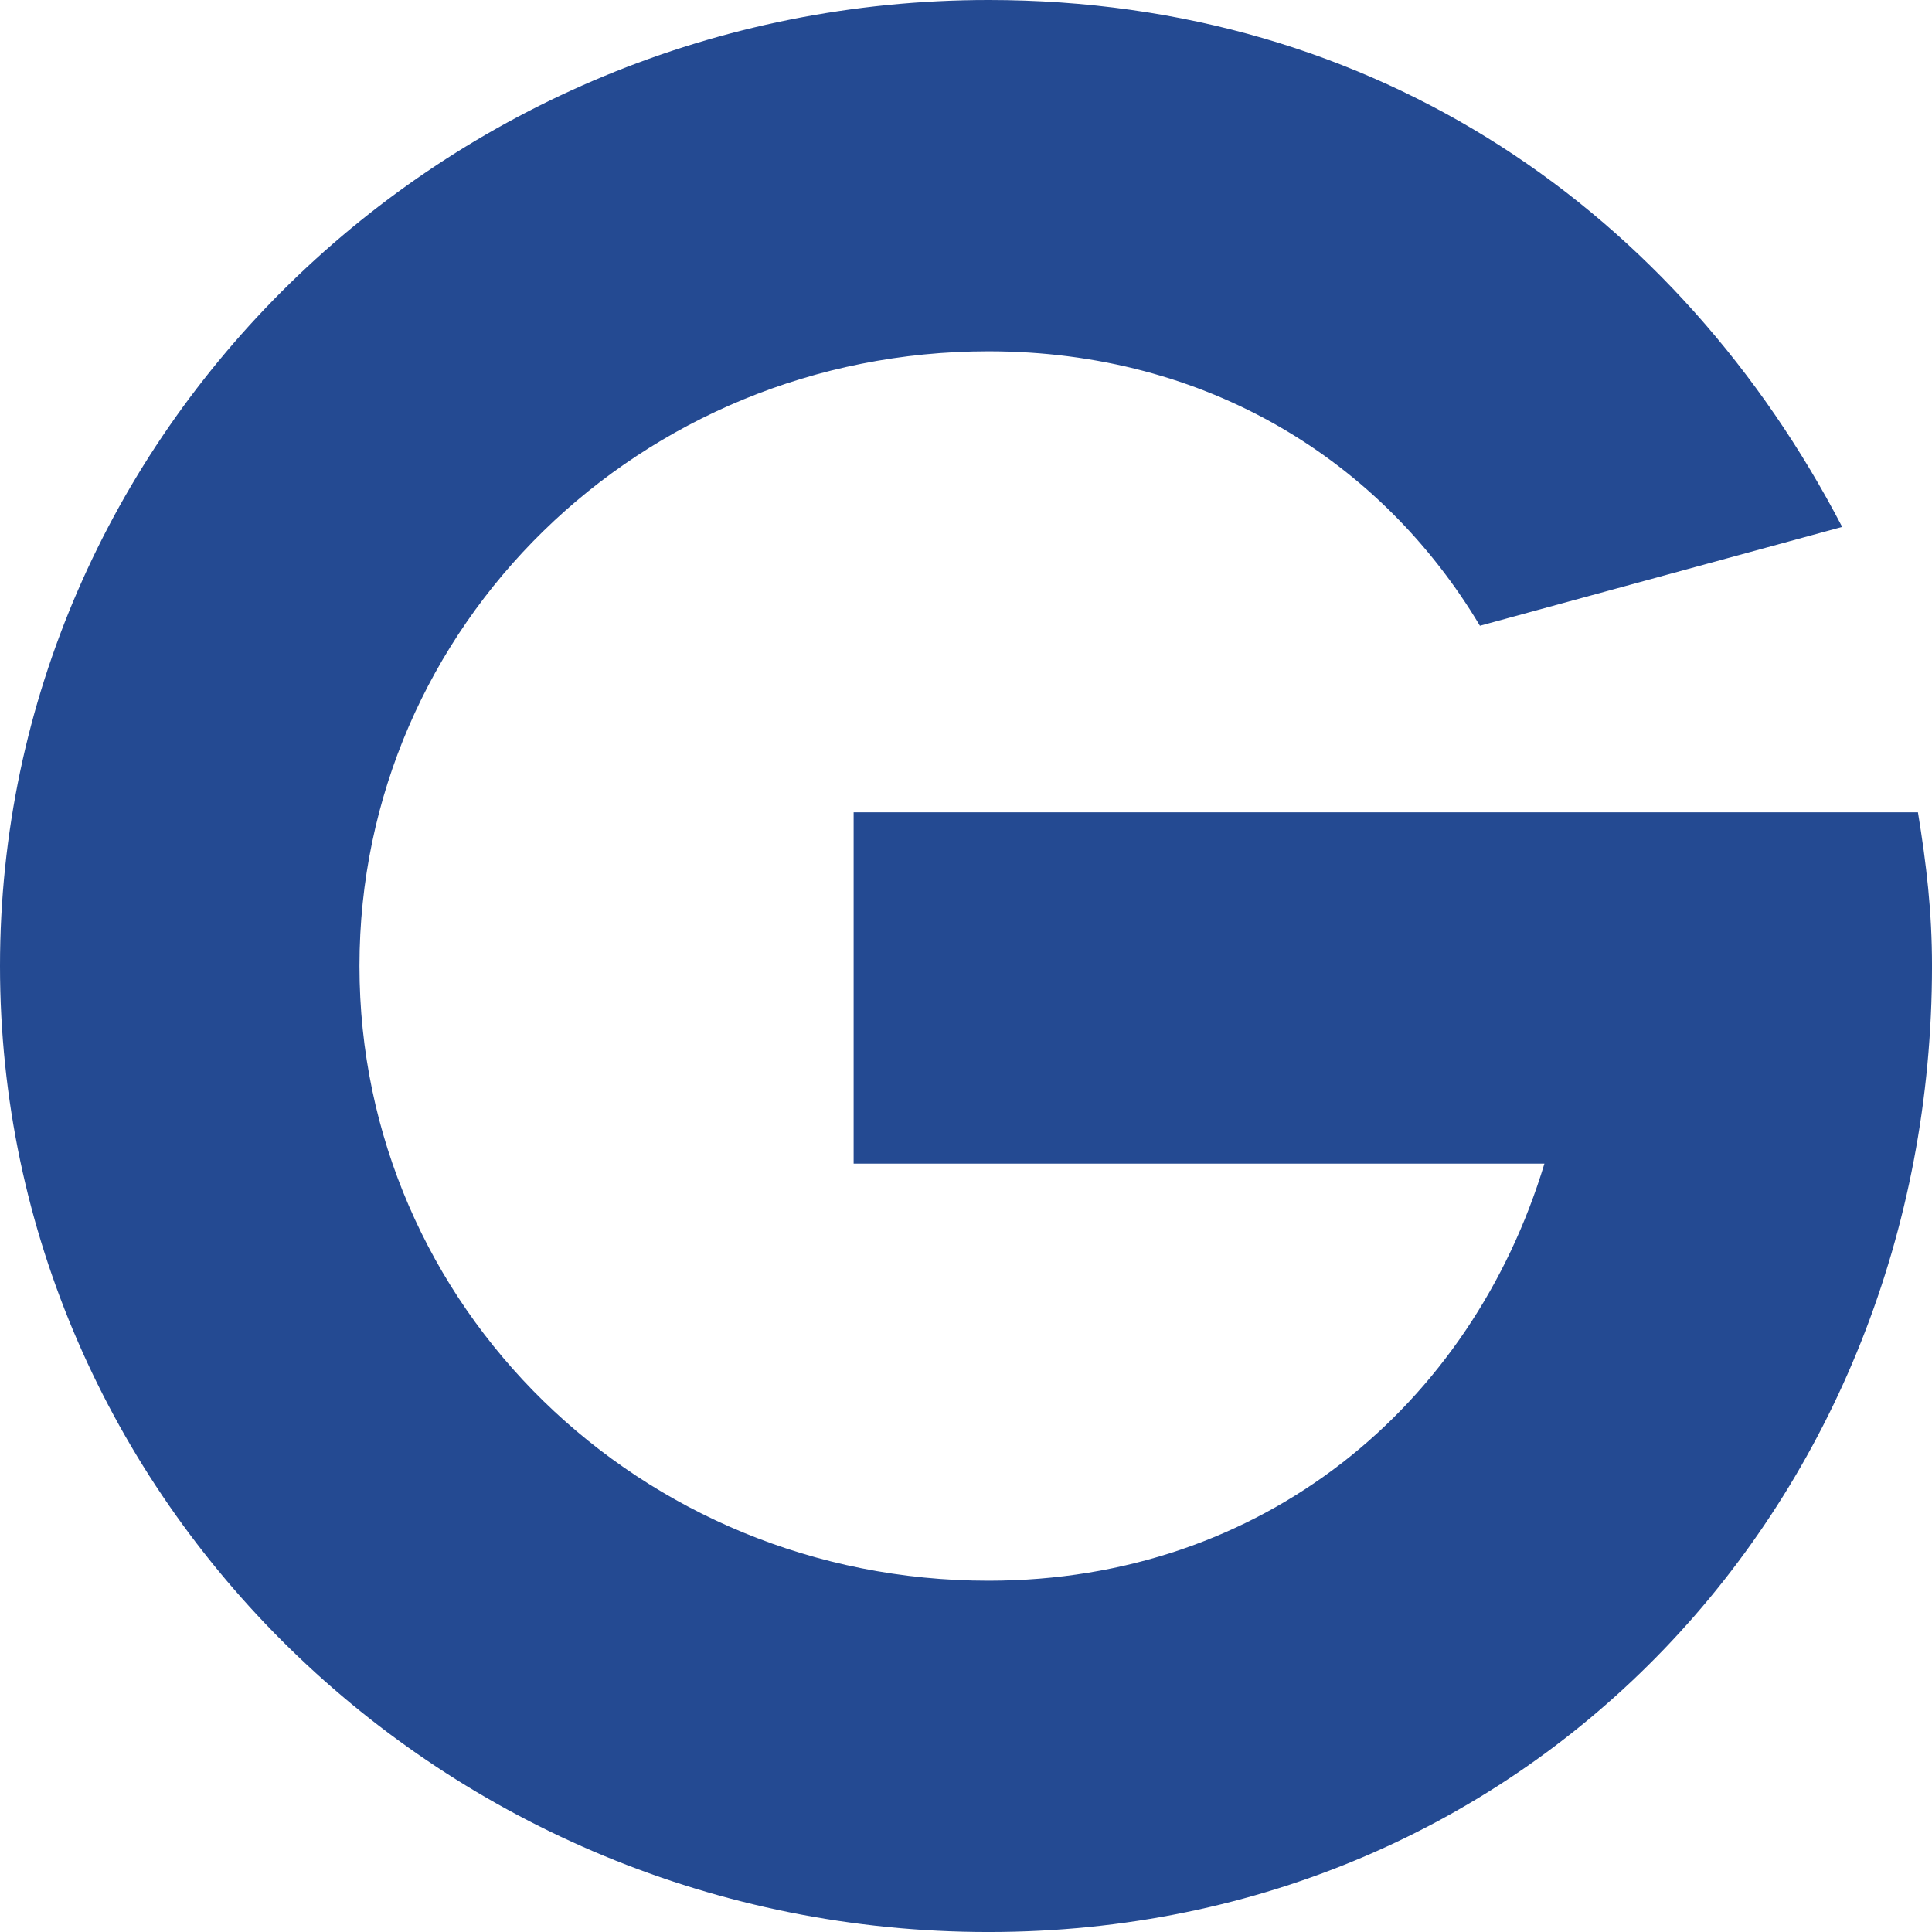 <svg xmlns="http://www.w3.org/2000/svg" version="1.1" xmlns:xlink="http://www.w3.org/1999/xlink" xmlns:svgjs="http://svgjs.dev/svgjs" width="1000" height="1000"><style>
    #light-icon {
    display: inline;
    }
    #dark-icon {
    display: none;
    }

    @media (prefers-color-scheme: dark) {
    #light-icon {
    display: none;
    }
    #dark-icon {
    display: inline;
    }
    }
</style><g id="light-icon"><svg xmlns="http://www.w3.org/2000/svg" version="1.1" xmlns:xlink="http://www.w3.org/1999/xlink" xmlns:svgjs="http://svgjs.dev/svgjs" width="1000" height="1000"><g><g transform="matrix(55.556,0,0,55.556,0,0)"><svg xmlns="http://www.w3.org/2000/svg" version="1.1" xmlns:xlink="http://www.w3.org/1999/xlink" xmlns:svgjs="http://svgjs.dev/svgjs" width="18" height="18"><svg width="18" height="18" viewBox="0 0 18 18" fill="none" xmlns="http://www.w3.org/2000/svg">
    <path d="M17.869 7.568C17.948 8.054 18 8.489 18 9C18 13.96 14.285 18 9.209 18C4.134 18 0 13.96 0 9C0 4.04 4.134 0 9.209 0C12.846 0 15.645 1.994 17.163 4.909L13.788 5.83C12.872 4.295 11.25 3.273 9.209 3.273C5.965 3.273 3.349 5.83 3.349 9C3.349 12.171 5.965 14.727 9.209 14.727C11.773 14.727 13.709 13.091 14.389 10.841H7.953V7.568H17.869Z" fill="#244A92"></path>
</svg></svg></g></g></svg></g><g id="dark-icon"><svg xmlns="http://www.w3.org/2000/svg" version="1.1" xmlns:xlink="http://www.w3.org/1999/xlink" xmlns:svgjs="http://svgjs.dev/svgjs" width="1000" height="1000"><g><g transform="matrix(55.556,0,0,55.556,0,0)"><svg xmlns="http://www.w3.org/2000/svg" version="1.1" xmlns:xlink="http://www.w3.org/1999/xlink" xmlns:svgjs="http://svgjs.dev/svgjs" width="18" height="18"><svg width="18" height="18" viewBox="0 0 18 18" fill="none" xmlns="http://www.w3.org/2000/svg">
    <path d="M17.869 7.568C17.948 8.054 18 8.489 18 9C18 13.96 14.285 18 9.209 18C4.134 18 0 13.96 0 9C0 4.04 4.134 0 9.209 0C12.846 0 15.645 1.994 17.163 4.909L13.788 5.83C12.872 4.295 11.25 3.273 9.209 3.273C5.965 3.273 3.349 5.83 3.349 9C3.349 12.171 5.965 14.727 9.209 14.727C11.773 14.727 13.709 13.091 14.389 10.841H7.953V7.568H17.869Z" fill="white"></path>
</svg></svg></g></g></svg></g></svg>